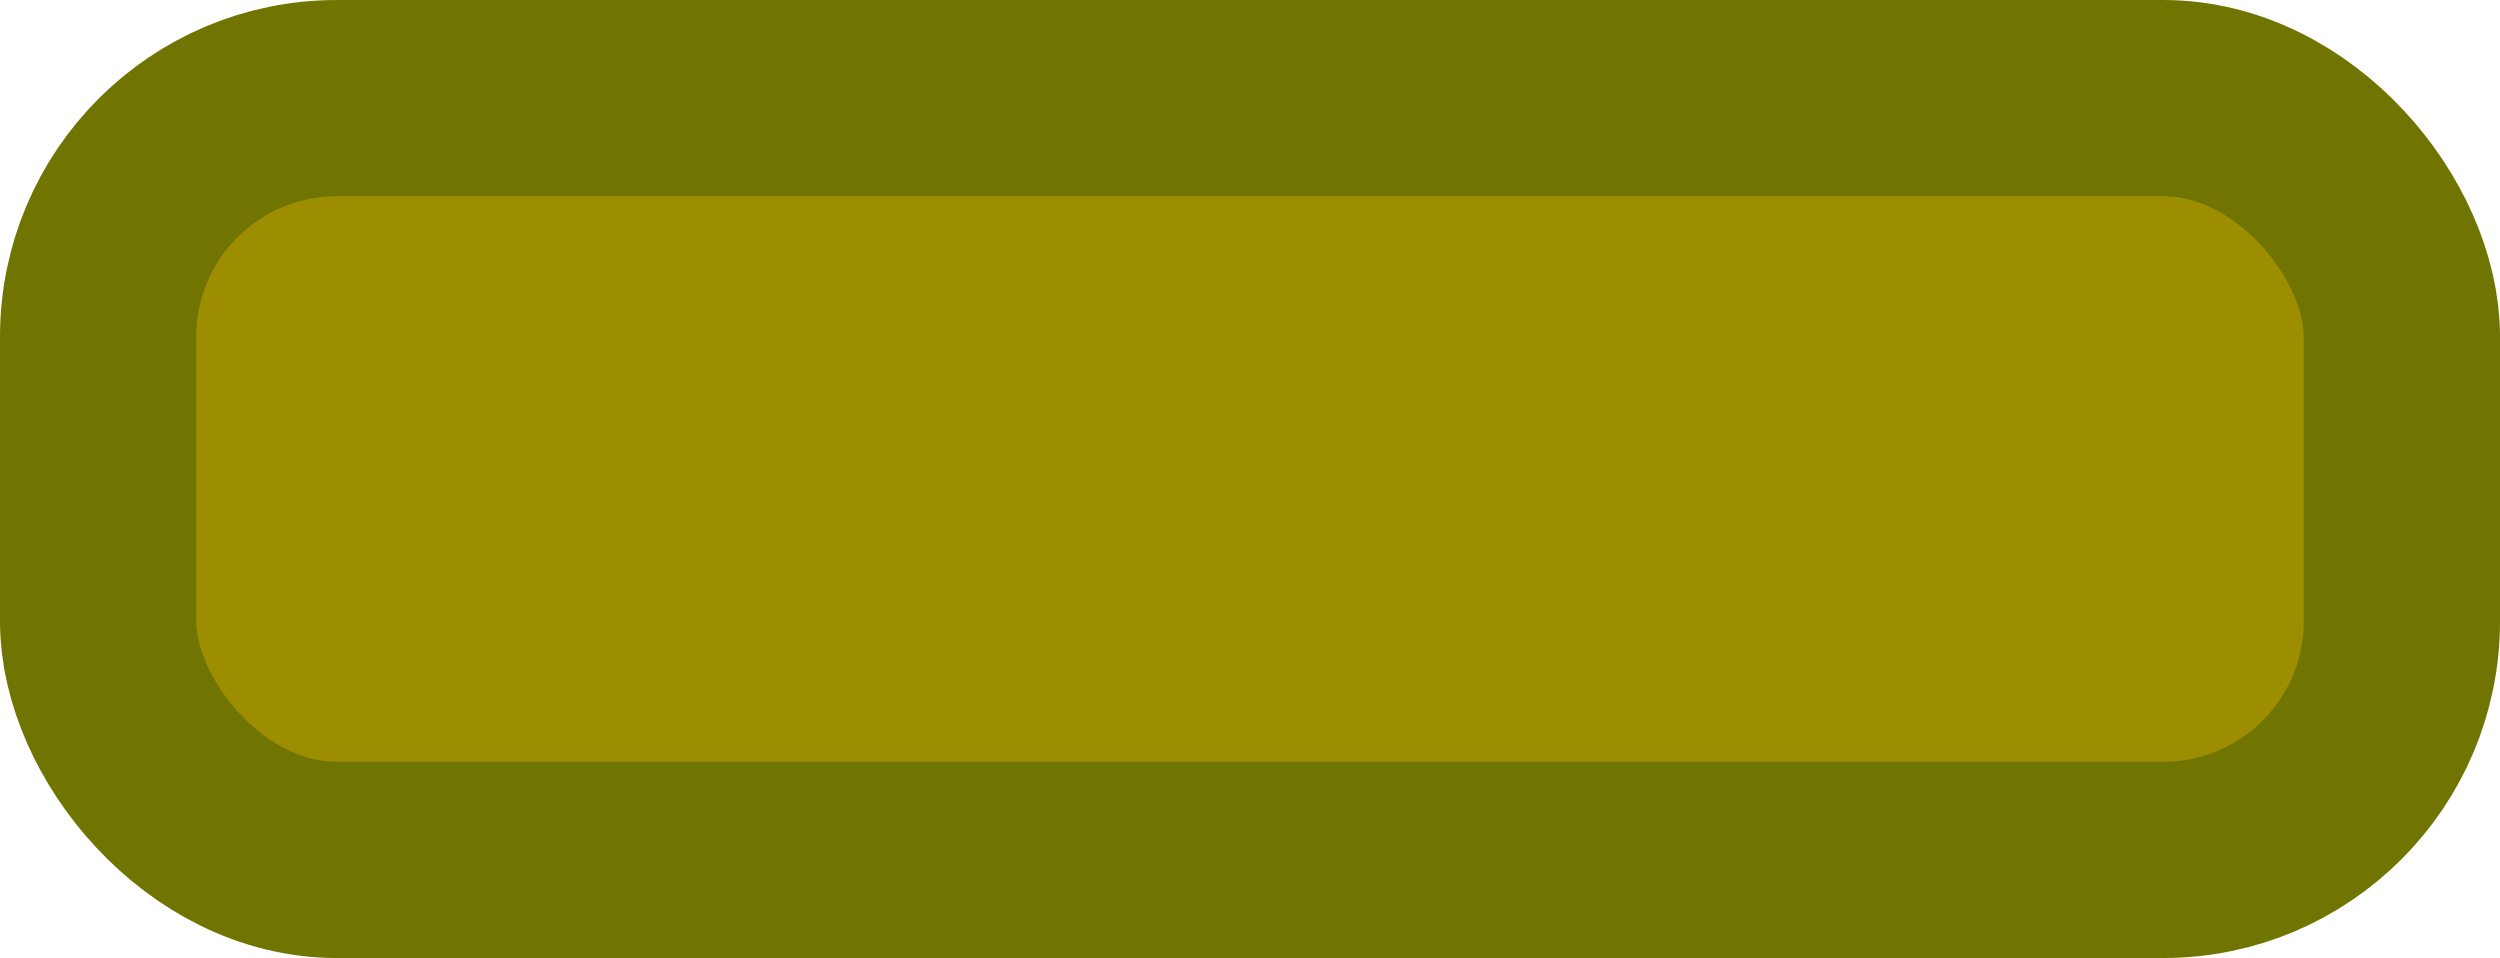<?xml version="1.0" encoding="UTF-8" standalone="no"?>
<!-- Created with Inkscape (http://www.inkscape.org/) -->

<svg width="96.302" height="36.904" viewBox="0 0 25.48 9.764" version="1.1" id="svg1672" inkscape:version="1.3.1 (91b66b0783, 2023-11-16, custom)" sodipodi:docname="crane_base_end.svg" xmlns:inkscape="http://www.inkscape.org/namespaces/inkscape" xmlns:sodipodi="http://sodipodi.sourceforge.net/DTD/sodipodi-0.dtd" xmlns="http://www.w3.org/2000/svg" xmlns:svg="http://www.w3.org/2000/svg">
  <sodipodi:namedview id="namedview1674" pagecolor="#505050" bordercolor="#ffffff" borderopacity="1" inkscape:pageshadow="0" inkscape:pageopacity="0" inkscape:pagecheckerboard="1" inkscape:document-units="mm" showgrid="false" inkscape:zoom="4.3893395" inkscape:cx="63.221357" inkscape:cy="30.870248" inkscape:window-width="1440" inkscape:window-height="840" inkscape:window-x="0" inkscape:window-y="0" inkscape:window-maximized="1" inkscape:current-layer="layer1" units="px" inkscape:showpageshadow="2" inkscape:deskcolor="#d1d1d1" />
  <defs id="defs1669" />
  <g inkscape:label="Layer 1" inkscape:groupmode="layer" id="layer1" transform="translate(-67.733,-66.043)">
    <rect style="fill:#9c8e00;fill-opacity:1;stroke:#707400;stroke-width:2;stroke-linecap:square;stroke-linejoin:miter;stroke-dasharray:none;stroke-opacity:1;paint-order:fill markers stroke;stop-color:#000000" id="rect19151" width="23.48" height="7.764" x="68.733" y="67.043" ry="2.432" />
  </g>
</svg>
